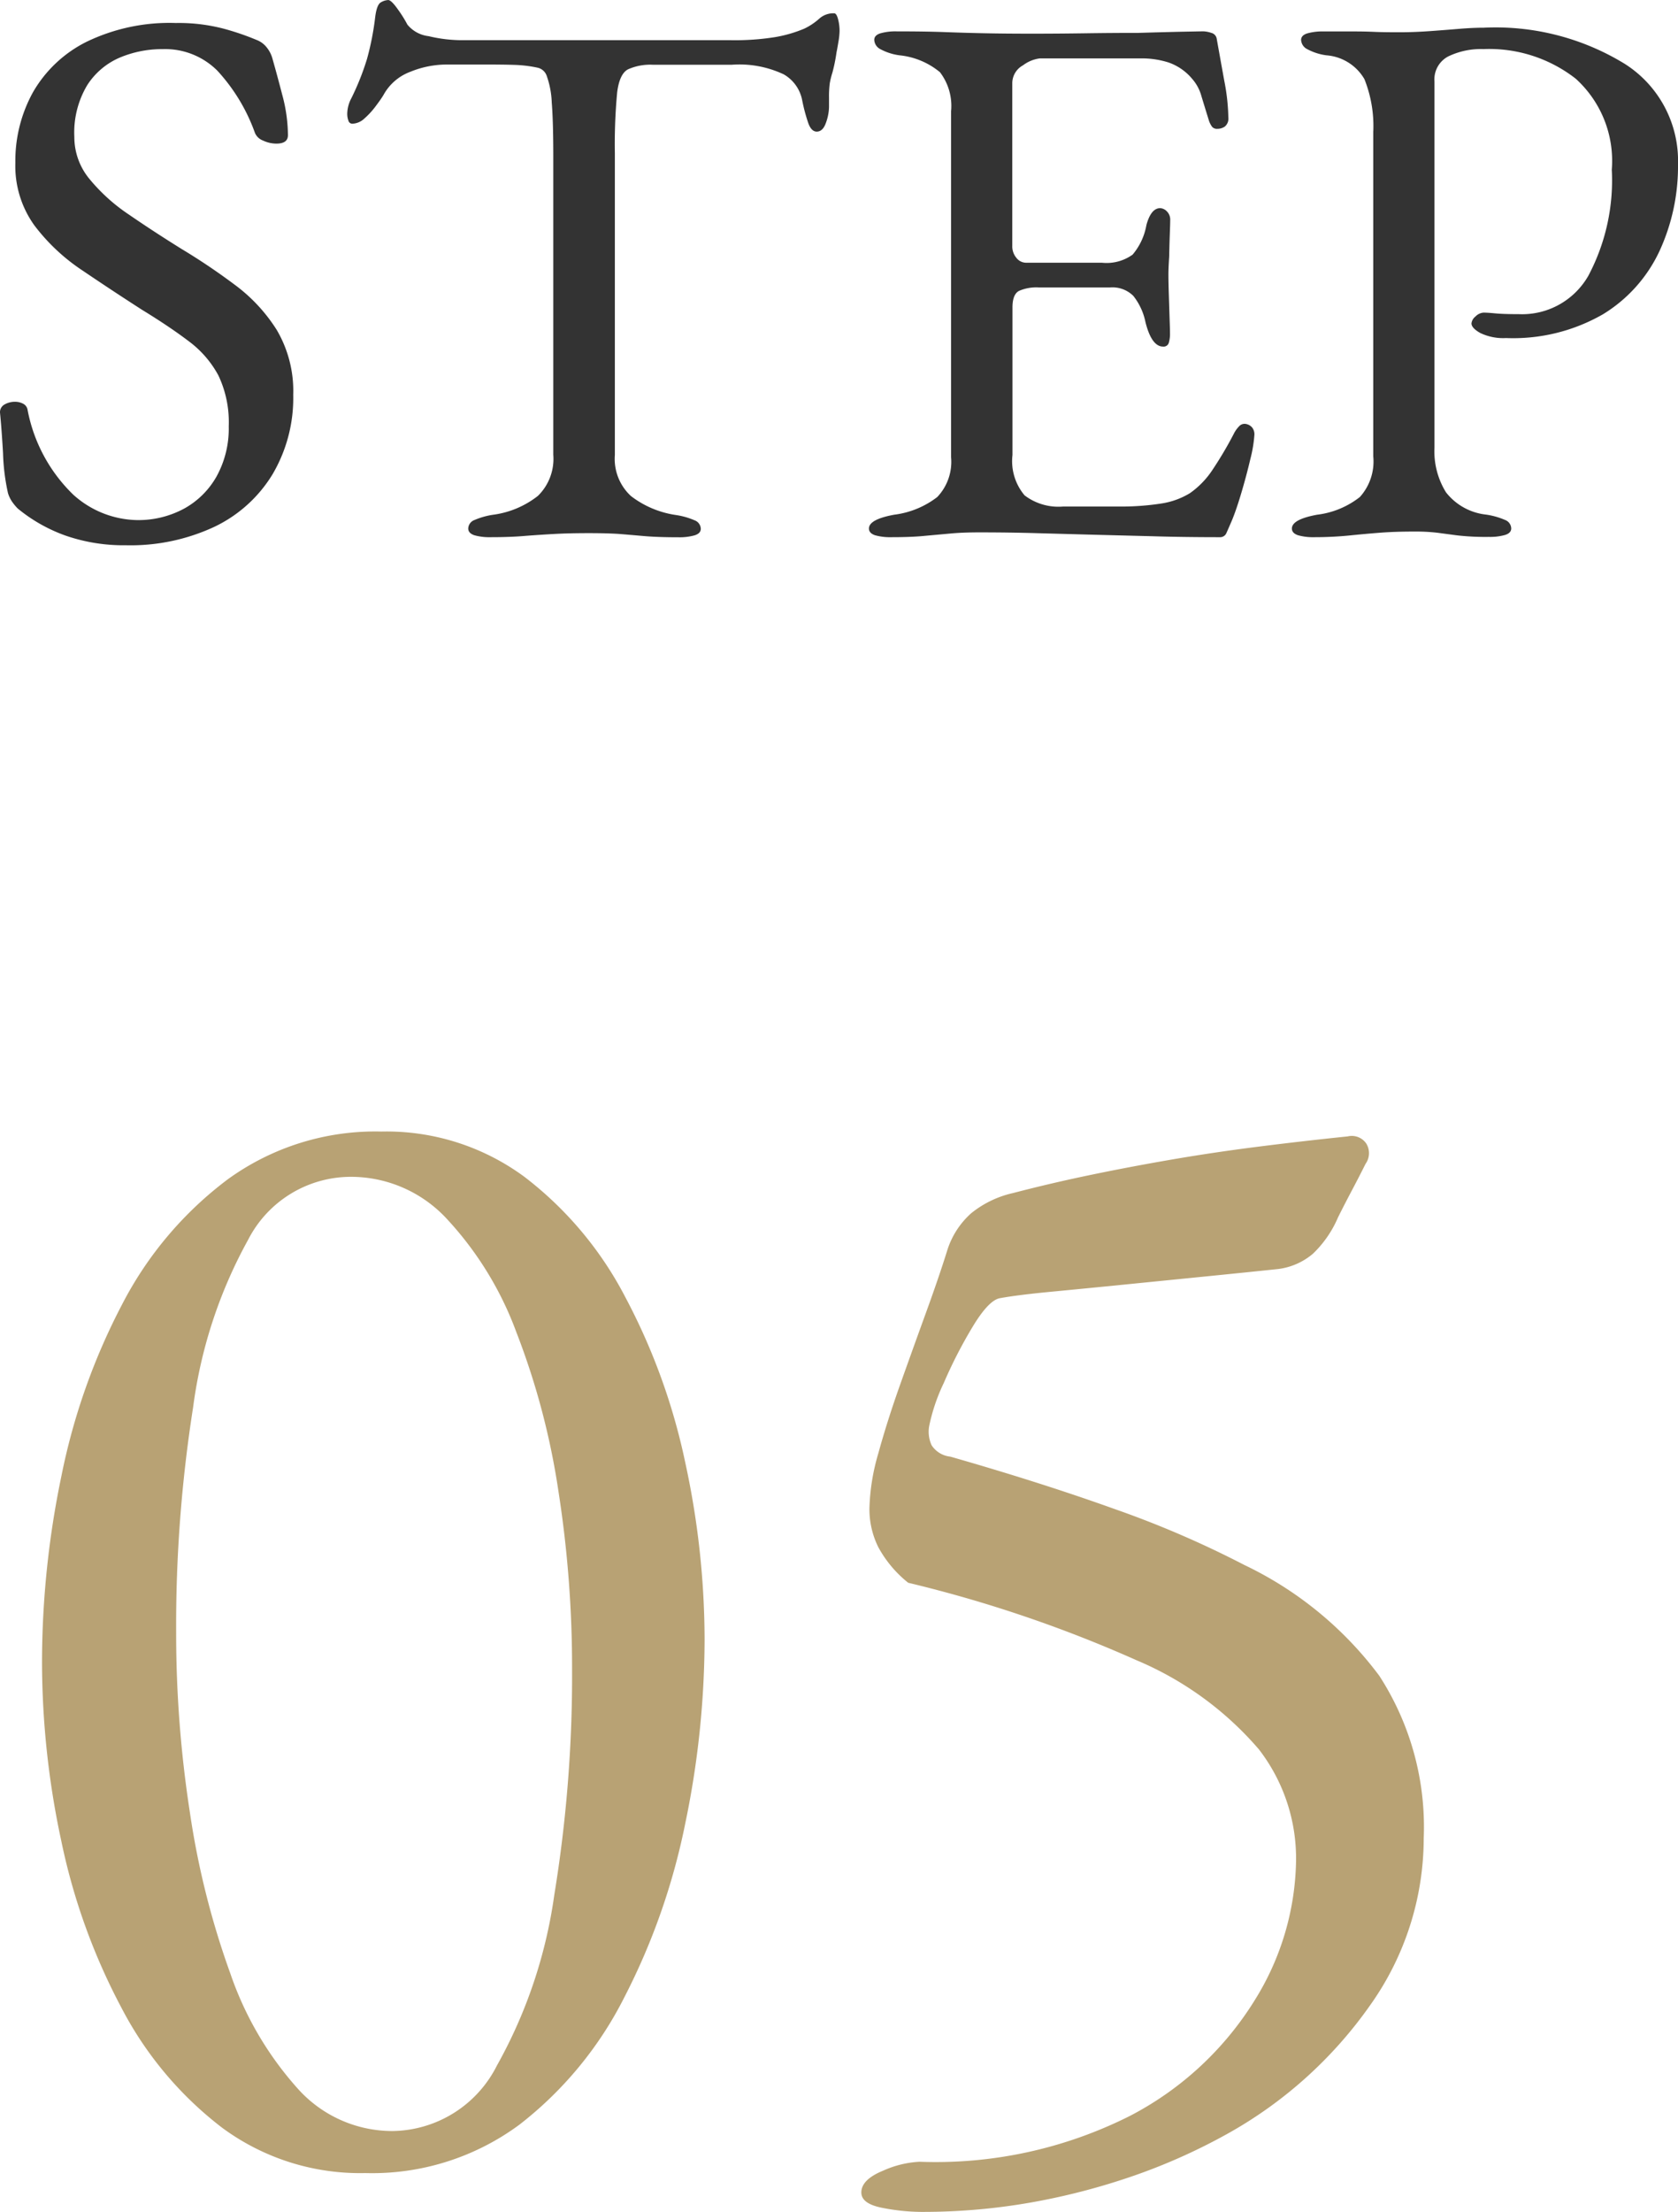 <svg xmlns="http://www.w3.org/2000/svg" width="41.534" height="54.706" viewBox="0 0 41.534 54.706">
  <g id="グループ_86083" data-name="グループ 86083" transform="translate(-725.76 -3519.814)">
    <path id="パス_142848" data-name="パス 142848" d="M3.876.3A4.405,4.405,0,0,1,2.4.067,3.951,3.951,0,0,1,1.2-.608a1.275,1.275,0,0,1-.142-.171.807.807,0,0,1-.1-.209,5.208,5.208,0,0,1-.123-.988Q.8-2.584.76-2.983a.217.217,0,0,1,.114-.2.518.518,0,0,1,.266-.066.422.422,0,0,1,.19.047.207.207,0,0,1,.114.161A3.94,3.94,0,0,0,2.575-.95a2.419,2.419,0,0,0,1.567.627A2.385,2.385,0,0,0,5.32-.608a2.062,2.062,0,0,0,.808-.808,2.455,2.455,0,0,0,.294-1.226A2.7,2.7,0,0,0,6.166-3.9a2.57,2.57,0,0,0-.732-.845q-.475-.361-1.159-.779Q3.534-6,2.812-6.489a4.839,4.839,0,0,1-1.2-1.121A2.516,2.516,0,0,1,1.14-9.158a3.511,3.511,0,0,1,.437-1.748A3.145,3.145,0,0,1,2.9-12.151a4.716,4.716,0,0,1,2.214-.466,4.389,4.389,0,0,1,1.188.142,6.491,6.491,0,0,1,.807.276.581.581,0,0,1,.256.19.755.755,0,0,1,.142.285q.114.4.247.912a3.867,3.867,0,0,1,.133.969q0,.209-.285.209a.773.773,0,0,1-.332-.076.347.347,0,0,1-.2-.19,4.5,4.5,0,0,0-.931-1.539,1.828,1.828,0,0,0-1.349-.532,2.7,2.7,0,0,0-1.064.209,1.791,1.791,0,0,0-.808.684A2.282,2.282,0,0,0,2.6-9.8a1.623,1.623,0,0,0,.371,1.036,4.481,4.481,0,0,0,.978.884q.608.418,1.311.855a15.569,15.569,0,0,1,1.3.874A4.123,4.123,0,0,1,7.61-5.026,2.979,2.979,0,0,1,8.018-3.42a3.716,3.716,0,0,1-.513,1.966,3.39,3.39,0,0,1-1.444,1.3A4.914,4.914,0,0,1,3.876.3ZM12.9.1a1.373,1.373,0,0,1-.4-.048Q12.35,0,12.35-.114A.232.232,0,0,1,12.5-.323a1.848,1.848,0,0,1,.475-.133,2.276,2.276,0,0,0,1.1-.466,1.28,1.28,0,0,0,.38-1.017V-9.31q0-.874-.038-1.34a2.2,2.2,0,0,0-.123-.655.309.309,0,0,0-.238-.209,3.158,3.158,0,0,0-.56-.067q-.295-.01-.788-.009h-.893a2.39,2.39,0,0,0-.9.18,1.253,1.253,0,0,0-.656.561q-.057.1-.19.276a1.955,1.955,0,0,1-.285.314.464.464,0,0,1-.3.133.1.1,0,0,1-.1-.076.484.484,0,0,1-.029-.171.843.843,0,0,1,.1-.38,6.366,6.366,0,0,0,.39-.978,6.878,6.878,0,0,0,.2-1.017q.038-.323.143-.38a.392.392,0,0,1,.181-.057q.076,0,.237.228a3.073,3.073,0,0,1,.238.38.794.794,0,0,0,.523.285,3.556,3.556,0,0,0,.807.1h6.688a6.263,6.263,0,0,0,1.083-.076,3.266,3.266,0,0,0,.722-.209,1.569,1.569,0,0,0,.371-.247.521.521,0,0,1,.37-.133q.057,0,.095.142a1.138,1.138,0,0,1,.038.295,1.732,1.732,0,0,1-.028.266q-.028.171-.048.266a4.1,4.1,0,0,1-.1.494,2.028,2.028,0,0,0-.066.266,2.436,2.436,0,0,0-.019.361v.228a1.2,1.2,0,0,1-.076.389q-.076.219-.228.219-.133,0-.209-.209a4.379,4.379,0,0,1-.152-.57.94.94,0,0,0-.456-.637,2.573,2.573,0,0,0-1.292-.237H16.929a1.349,1.349,0,0,0-.627.114q-.209.114-.266.57a13.693,13.693,0,0,0-.057,1.5v7.467a1.248,1.248,0,0,0,.4,1.017,2.39,2.39,0,0,0,1.1.466,1.848,1.848,0,0,1,.475.133.232.232,0,0,1,.152.209q0,.114-.152.162a1.373,1.373,0,0,1-.4.048q-.513,0-.845-.029T16.074.019Q15.77,0,15.333,0q-.475,0-.826.019t-.722.047Q13.414.1,12.9.1Zm9.918,0a1.373,1.373,0,0,1-.4-.048Q22.268,0,22.268-.114q0-.228.627-.342a2.192,2.192,0,0,0,1.064-.437,1.262,1.262,0,0,0,.342-.988v-8.55a1.373,1.373,0,0,0-.275-.969,1.861,1.861,0,0,0-1-.418,1.387,1.387,0,0,1-.475-.152A.271.271,0,0,1,22.4-12.2q0-.114.152-.162a1.373,1.373,0,0,1,.4-.048q.722,0,1.225.019t.988.028q.484.01,1.149.01.627,0,1.32-.01t1.283-.009q.646-.019,1.092-.029l.523-.01a.666.666,0,0,1,.209.038.177.177,0,0,1,.133.133q.095.532.19,1.055a5.149,5.149,0,0,1,.1.9.256.256,0,0,1-.086.228.32.32,0,0,1-.181.057.162.162,0,0,1-.133-.047.577.577,0,0,1-.076-.142q-.1-.323-.19-.618a1.068,1.068,0,0,0-.228-.427,1.33,1.33,0,0,0-.589-.408,2.208,2.208,0,0,0-.684-.1H26.5a.87.87,0,0,0-.418.171.506.506,0,0,0-.266.437v4.028a.441.441,0,0,0,.1.295.306.306,0,0,0,.237.123h1.881a1.105,1.105,0,0,0,.76-.2,1.54,1.54,0,0,0,.342-.732q.114-.418.342-.418a.251.251,0,0,1,.161.076.289.289,0,0,1,.086.228q0,.076-.01.342T29.7-6.84q-.019.285-.019.437,0,.19.01.5t.019.6q.01.285.01.361a.8.8,0,0,1-.028.228.132.132,0,0,1-.143.1q-.285,0-.437-.608a1.535,1.535,0,0,0-.3-.646.732.732,0,0,0-.57-.209H26.467a1.07,1.07,0,0,0-.485.086q-.161.086-.161.409v3.648a1.313,1.313,0,0,0,.3,1,1.384,1.384,0,0,0,.95.276h1.406A6.486,6.486,0,0,0,29.5-.732a1.908,1.908,0,0,0,.712-.256,2.137,2.137,0,0,0,.542-.551,9.394,9.394,0,0,0,.542-.912.723.723,0,0,1,.133-.19A.181.181,0,0,1,31.6-2.7a.261.261,0,0,1,.152.086.268.268,0,0,1,.057.18,3.264,3.264,0,0,1-.1.6q-.1.428-.237.884t-.257.722q-.057.133-.1.228a.166.166,0,0,1-.161.1Q30.039.1,29.26.076L27.778.038,26.4,0Q25.726-.019,25-.019q-.418,0-.722.029l-.627.057Q23.332.1,22.819.1ZM33.288.1a1.373,1.373,0,0,1-.4-.048Q32.737,0,32.737-.114q0-.228.627-.342a2.126,2.126,0,0,0,1.055-.437A1.311,1.311,0,0,0,34.751-1.9V-9.918a3.121,3.121,0,0,0-.219-1.311,1.192,1.192,0,0,0-.94-.589,1.387,1.387,0,0,1-.475-.152.271.271,0,0,1-.152-.228q0-.114.152-.162a1.373,1.373,0,0,1,.4-.048h.77q.257,0,.484.01t.608.01q.38,0,.77-.028t.731-.057q.342-.028.608-.028a6.12,6.12,0,0,1,3.486.893,2.84,2.84,0,0,1,1.32,2.489,5,5,0,0,1-.456,2.138,3.627,3.627,0,0,1-1.4,1.567,4.46,4.46,0,0,1-2.4.589A1.317,1.317,0,0,1,37.4-4.95q-.218-.123-.218-.238a.256.256,0,0,1,.1-.171.306.306,0,0,1,.2-.095q.095,0,.294.019t.58.019a1.888,1.888,0,0,0,1.719-.95,5.03,5.03,0,0,0,.58-2.622,2.741,2.741,0,0,0-.893-2.252,3.48,3.48,0,0,0-2.28-.732,1.865,1.865,0,0,0-.874.181.64.64,0,0,0-.342.618v9.063a1.922,1.922,0,0,0,.285,1.1,1.458,1.458,0,0,0,.988.551,1.848,1.848,0,0,1,.475.133.232.232,0,0,1,.152.209q0,.114-.152.162a1.373,1.373,0,0,1-.4.048,6.175,6.175,0,0,1-.789-.038L36.337-.01a4.68,4.68,0,0,0-.579-.029q-.475,0-.846.029t-.741.067A8.818,8.818,0,0,1,33.288.1Z" transform="translate(725 3533)" fill="#333"/>
    <path id="パス_142849" data-name="パス 142849" d="M9.8.56A5.752,5.752,0,0,1,6.26-.56a8.909,8.909,0,0,1-2.5-2.98,15.44,15.44,0,0,1-1.48-4.1,21.143,21.143,0,0,1-.48-4.44,22.656,22.656,0,0,1,.48-4.6,15.814,15.814,0,0,1,1.5-4.24,9.057,9.057,0,0,1,2.62-3.1,6.225,6.225,0,0,1,3.8-1.18,5.752,5.752,0,0,1,3.54,1.12,8.909,8.909,0,0,1,2.5,2.98,15.471,15.471,0,0,1,1.48,4.08,20.683,20.683,0,0,1,.48,4.38,22.469,22.469,0,0,1-.48,4.56,16.432,16.432,0,0,1-1.5,4.28,9.255,9.255,0,0,1-2.6,3.16A6.132,6.132,0,0,1,9.8.56Zm.68-1.04A2.933,2.933,0,0,0,13.06-2.1a12.042,12.042,0,0,0,1.42-4.22,33.593,33.593,0,0,0,.44-5.6,28.255,28.255,0,0,0-.34-4.4,18.286,18.286,0,0,0-1.04-3.92,8.356,8.356,0,0,0-1.72-2.8,3.232,3.232,0,0,0-2.38-1.04A2.858,2.858,0,0,0,6.9-22.52a11.691,11.691,0,0,0-1.36,4.14,34.781,34.781,0,0,0-.42,5.58,29.028,29.028,0,0,0,.34,4.44,20.422,20.422,0,0,0,1,3.98A8.281,8.281,0,0,0,8.12-1.54,3.141,3.141,0,0,0,10.48-.48Zm13.08,2a5.109,5.109,0,0,1-.96-.1q-.52-.1-.52-.38,0-.32.54-.54a2.5,2.5,0,0,1,.9-.22A10.692,10.692,0,0,0,28.74-.86a7.925,7.925,0,0,0,3.08-2.86,6.694,6.694,0,0,0,1.02-3.44,4.412,4.412,0,0,0-.92-2.76,8.158,8.158,0,0,0-3.02-2.2,32.434,32.434,0,0,0-5.66-1.92,2.888,2.888,0,0,1-.74-.88,2.116,2.116,0,0,1-.22-.96,5.277,5.277,0,0,1,.22-1.36q.22-.8.54-1.7t.64-1.78q.32-.88.52-1.52a2.049,2.049,0,0,1,.6-.94,2.525,2.525,0,0,1,1.04-.5q.92-.24,1.88-.44t2-.38q1.04-.18,2.14-.32t2.26-.26a.433.433,0,0,1,.46.18.456.456,0,0,1-.02.5q-.16.32-.34.66t-.34.66a2.722,2.722,0,0,1-.62.9,1.645,1.645,0,0,1-.86.38q-.76.08-1.76.18l-2,.2q-1,.1-1.84.18t-1.28.16q-.28.04-.68.7a11.515,11.515,0,0,0-.72,1.4,4.607,4.607,0,0,0-.36,1.06.8.8,0,0,0,.06.48.628.628,0,0,0,.46.28q2.24.64,4.08,1.3a24.709,24.709,0,0,1,3.2,1.38,8.993,8.993,0,0,1,3.34,2.74A6.877,6.877,0,0,1,36-7.72,7.137,7.137,0,0,1,34.68-3.6,10.63,10.63,0,0,1,31.12-.4,14.65,14.65,0,0,1,28.84.62a16.612,16.612,0,0,1-2.52.66A15.408,15.408,0,0,1,23.56,1.52Z" transform="translate(725 3573)" fill="#b8a274"/>
  </g>
</svg>
